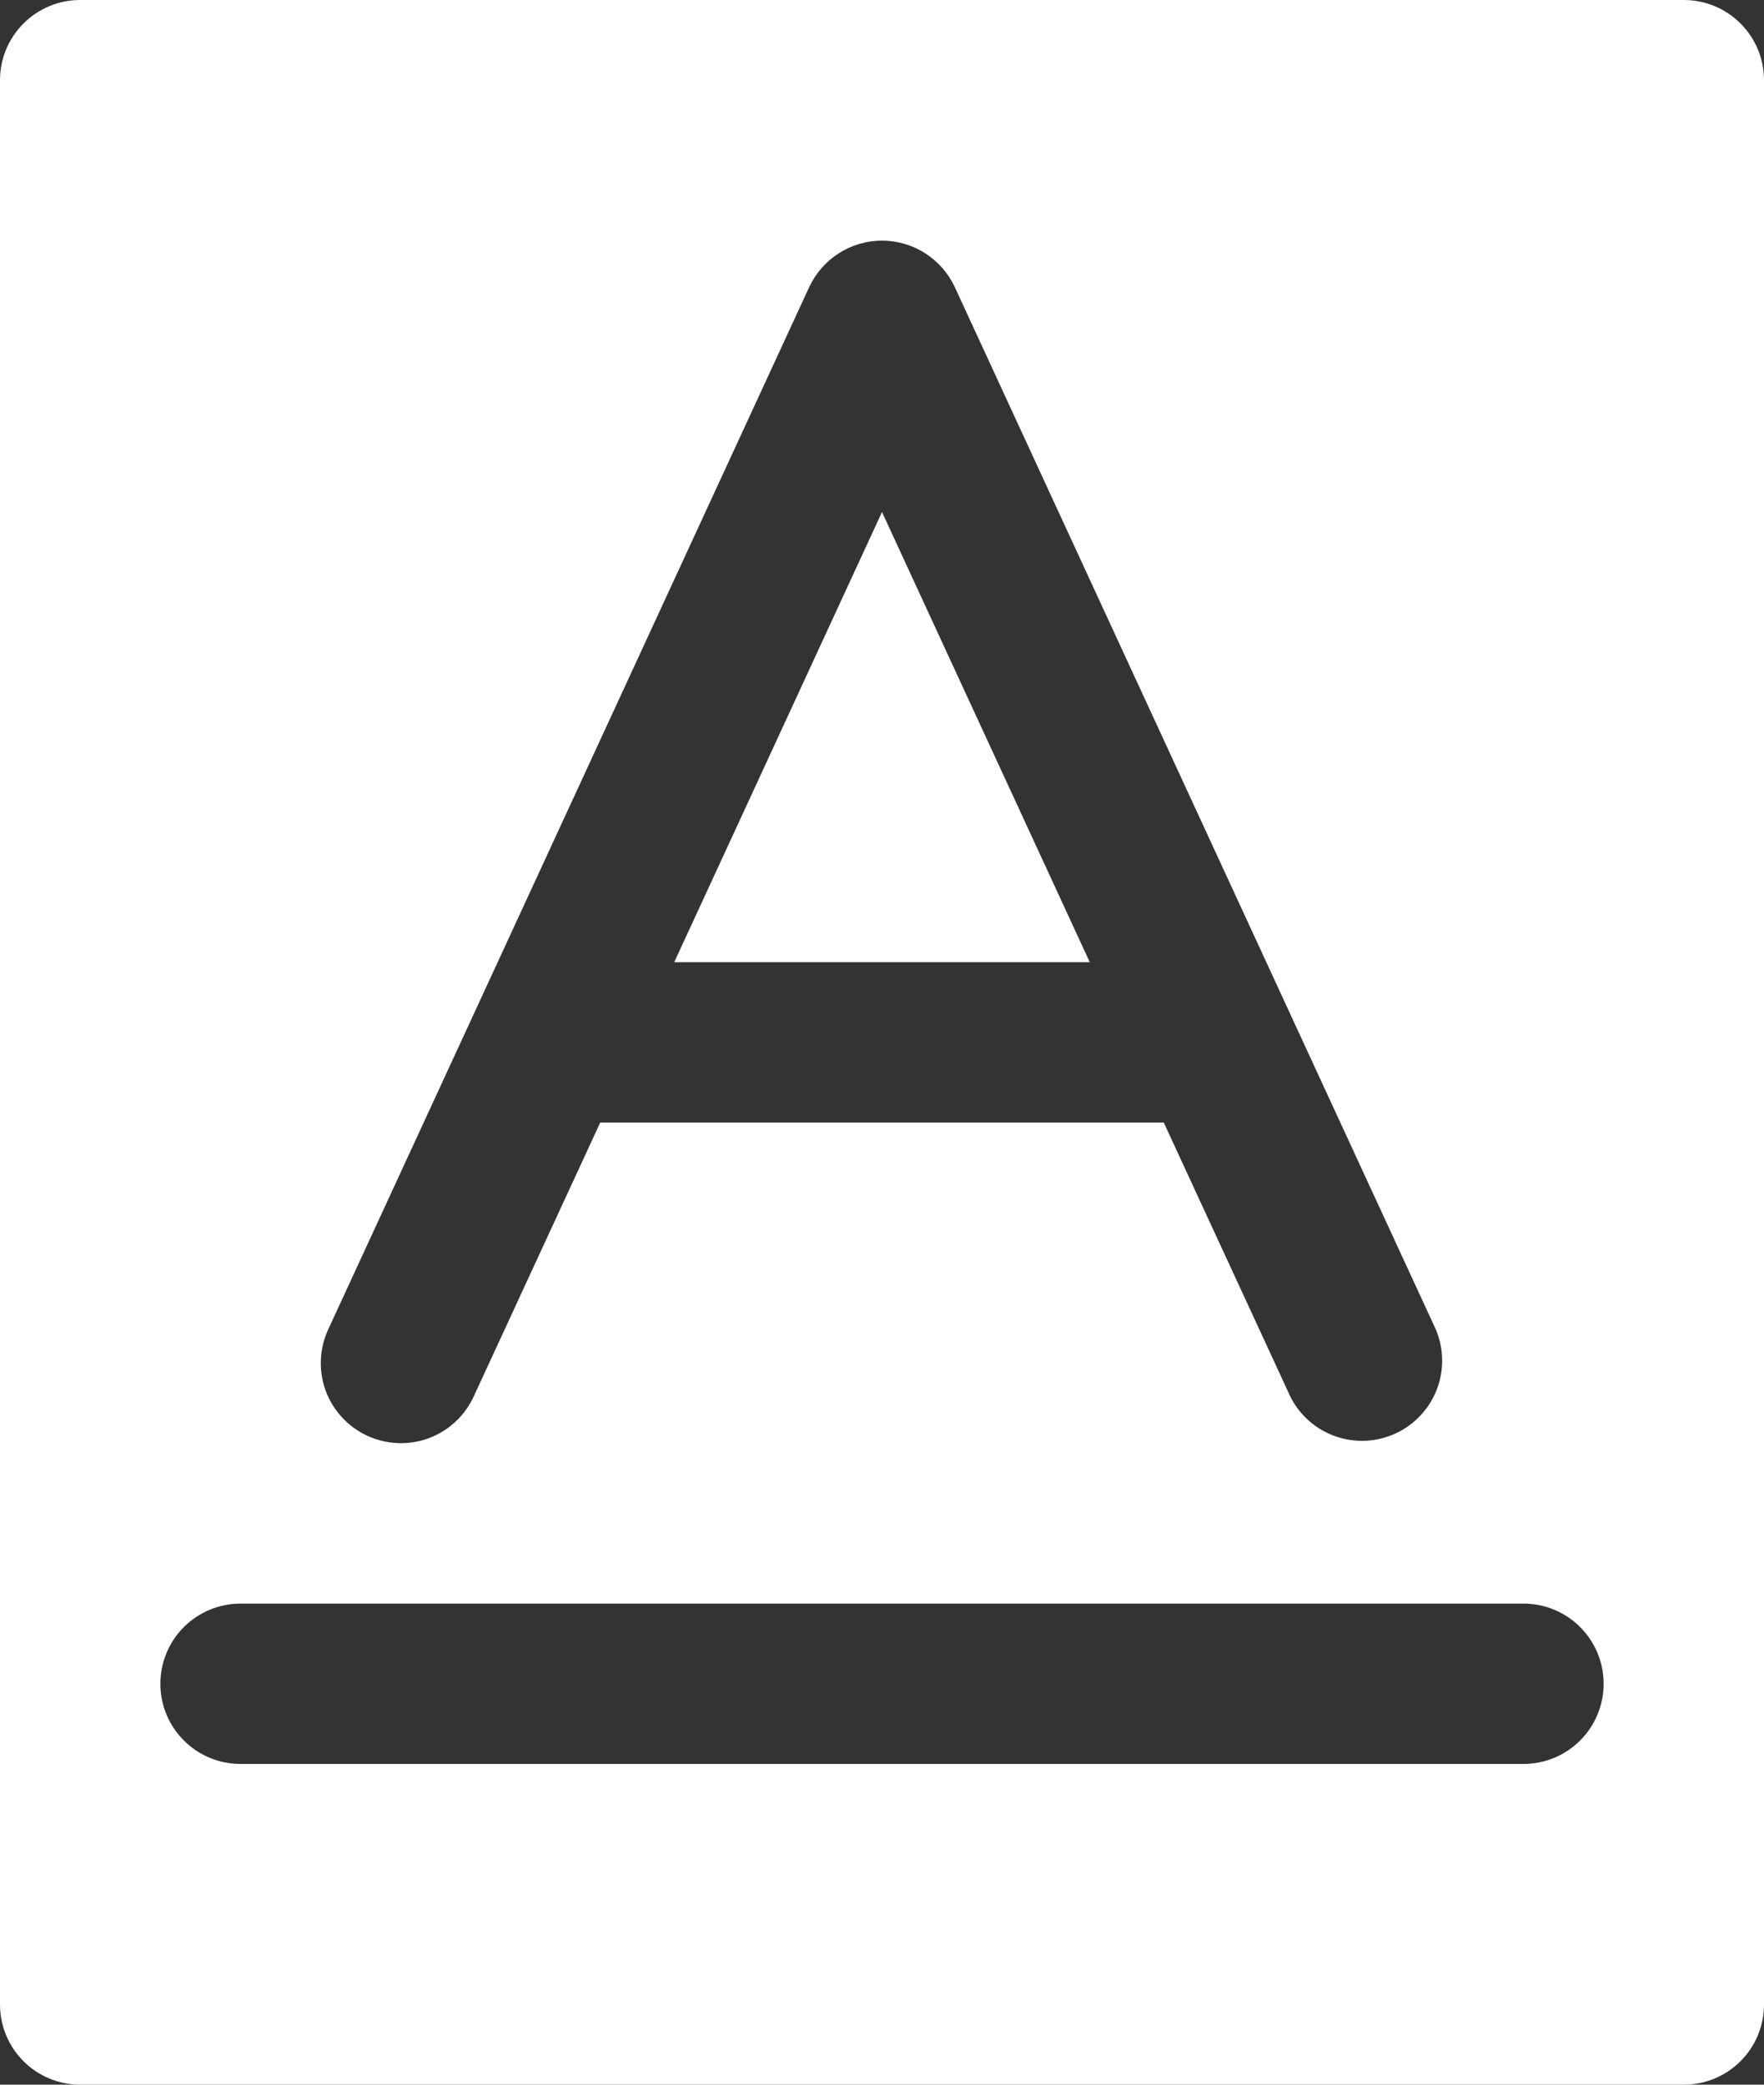 <svg width="22" height="26" viewBox="0 0 22 26" fill="none" xmlns="http://www.w3.org/2000/svg">
<rect x="0" y="0" width="22" height="26" fill="#333333" stroke="none"/>
<path d="M13.591 12H8.409L11 6.386L13.591 12ZM22 1V25C22 25.265 21.895 25.52 21.707 25.707C21.52 25.895 21.265 26 21 26H1C0.735 26 0.48 25.895 0.293 25.707C0.105 25.52 0 25.265 0 25V1C0 0.735 0.105 0.48 0.293 0.293C0.48 0.105 0.735 0 1 0H21C21.265 0 21.52 0.105 21.707 0.293C21.895 0.48 22 0.735 22 1ZM4.581 17.907C4.822 18.018 5.097 18.029 5.346 17.938C5.594 17.846 5.796 17.659 5.907 17.419L7.486 14H14.514L16.093 17.419C16.209 17.651 16.411 17.828 16.656 17.914C16.901 18 17.169 17.987 17.405 17.878C17.641 17.769 17.825 17.573 17.919 17.331C18.012 17.089 18.008 16.82 17.907 16.581L11.908 3.581C11.827 3.408 11.699 3.261 11.539 3.159C11.378 3.056 11.191 3.001 11 3.001C10.809 3.001 10.622 3.056 10.461 3.159C10.301 3.261 10.173 3.408 10.092 3.581L4.093 16.581C3.982 16.822 3.971 17.097 4.062 17.346C4.154 17.594 4.341 17.796 4.581 17.907ZM20 21C20 20.735 19.895 20.48 19.707 20.293C19.52 20.105 19.265 20 19 20H3C2.735 20 2.48 20.105 2.293 20.293C2.105 20.48 2 20.735 2 21C2 21.265 2.105 21.52 2.293 21.707C2.48 21.895 2.735 22 3 22H19C19.265 22 19.52 21.895 19.707 21.707C19.895 21.52 20 21.265 20 21Z" fill="white"/>
</svg>
